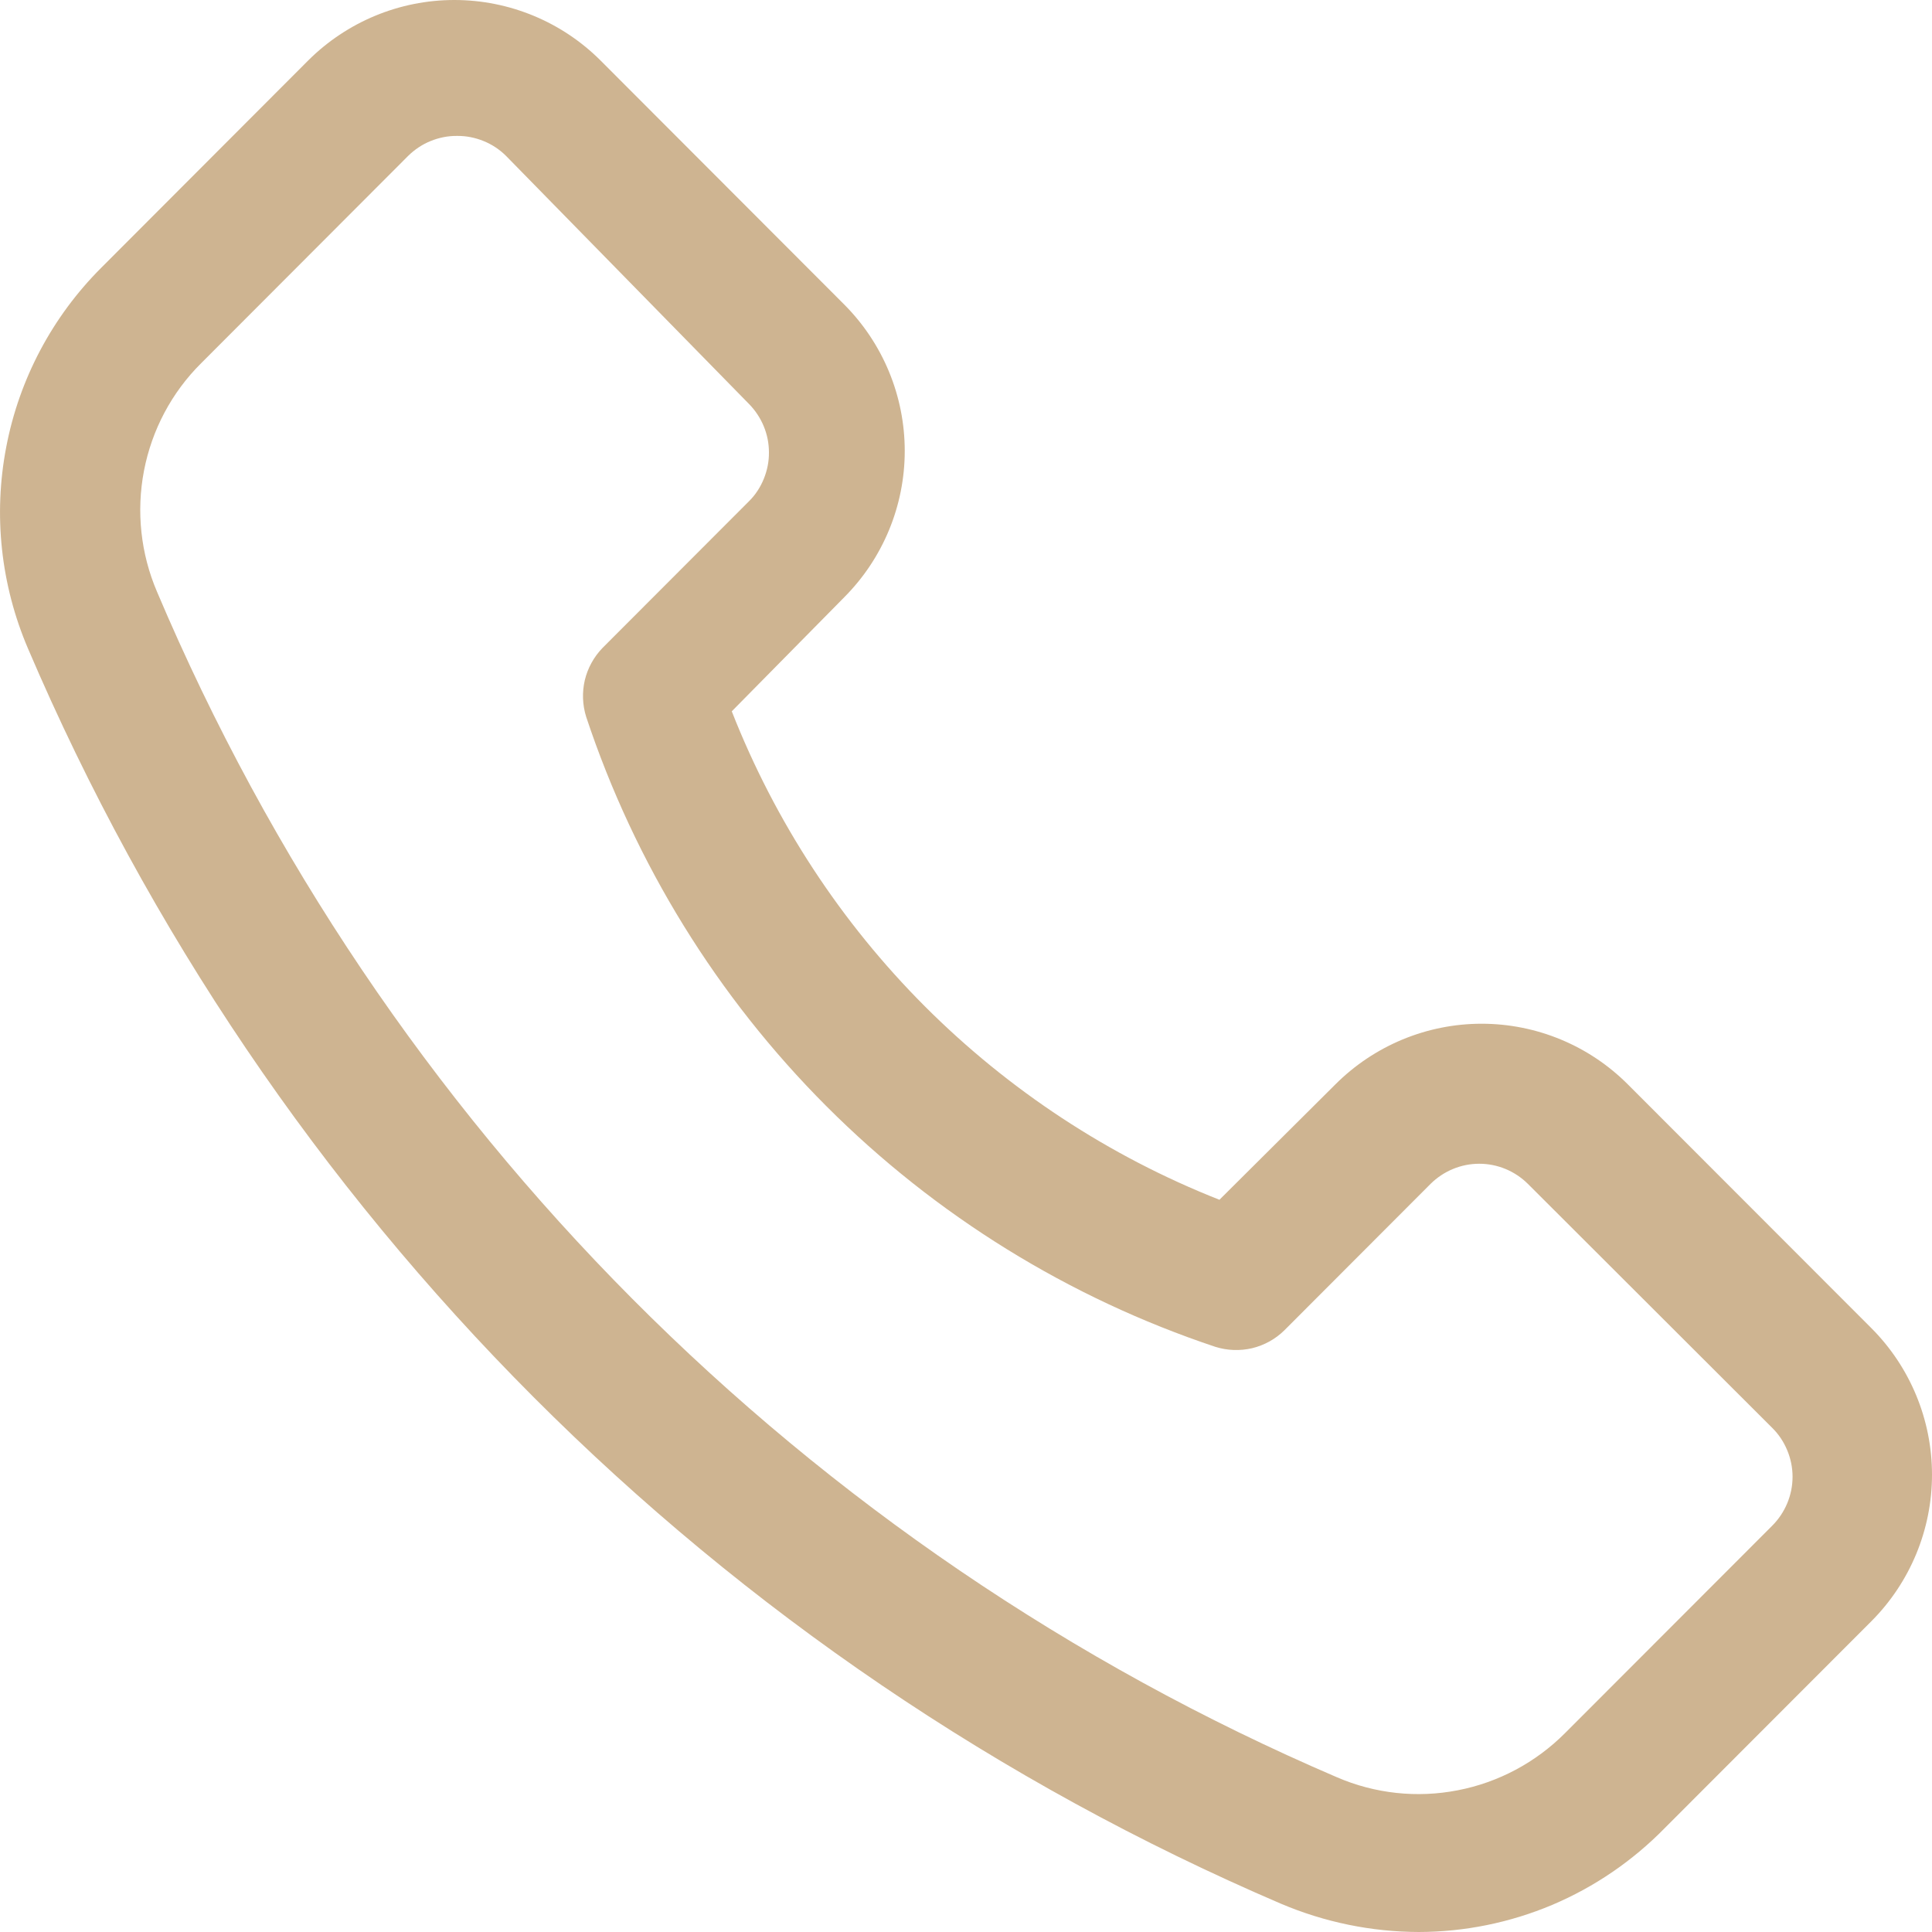 <svg xmlns="http://www.w3.org/2000/svg" fill="none" viewBox="0 0 17 17" height="17" width="17">
<path fill="#CEB491" d="M12.485 17C12.068 16.999 11.655 16.914 11.271 16.751C6.314 14.626 2.366 10.67 0.246 5.706C0.007 5.147 -0.06 4.53 0.055 3.933C0.169 3.336 0.46 2.787 0.89 2.357L2.711 0.533C3.053 0.192 3.515 0 3.998 0C4.481 0 4.944 0.192 5.285 0.533L7.428 2.679C7.769 3.021 7.961 3.484 7.961 3.968C7.961 4.451 7.769 4.914 7.428 5.256L6.439 6.259C6.821 7.232 7.4 8.116 8.138 8.855C8.877 9.594 9.759 10.174 10.73 10.557L11.75 9.542C12.092 9.2 12.555 9.008 13.037 9.008C13.52 9.008 13.983 9.2 14.324 9.542L16.467 11.687C16.808 12.029 17 12.493 17 12.976C17 13.459 16.808 13.923 16.467 14.265L14.646 16.088C14.364 16.376 14.028 16.605 13.657 16.762C13.286 16.918 12.888 16.999 12.485 17ZM4.022 1.196C3.942 1.195 3.863 1.211 3.789 1.241C3.715 1.271 3.648 1.316 3.591 1.372L1.77 3.196C1.511 3.453 1.336 3.783 1.267 4.142C1.198 4.501 1.238 4.872 1.382 5.208C3.368 9.895 7.088 13.633 11.763 15.638C12.098 15.783 12.469 15.823 12.827 15.753C13.185 15.684 13.514 15.508 13.772 15.249L15.593 13.426C15.65 13.369 15.695 13.302 15.726 13.228C15.757 13.154 15.773 13.075 15.773 12.994C15.773 12.914 15.757 12.835 15.726 12.761C15.695 12.686 15.65 12.619 15.593 12.563L13.444 10.417C13.33 10.304 13.177 10.24 13.016 10.24C12.856 10.24 12.702 10.304 12.588 10.417L11.301 11.706C11.223 11.783 11.125 11.837 11.018 11.863C10.911 11.888 10.799 11.884 10.694 11.851C9.405 11.421 8.233 10.696 7.272 9.734C6.311 8.772 5.587 7.599 5.158 6.308C5.125 6.203 5.121 6.091 5.146 5.984C5.172 5.877 5.226 5.779 5.303 5.7L6.59 4.411C6.647 4.355 6.691 4.287 6.721 4.213C6.751 4.139 6.767 4.06 6.766 3.98C6.766 3.82 6.702 3.668 6.59 3.554L4.453 1.372C4.397 1.316 4.329 1.271 4.255 1.241C4.181 1.211 4.102 1.195 4.022 1.196Z"></path>
</svg>
